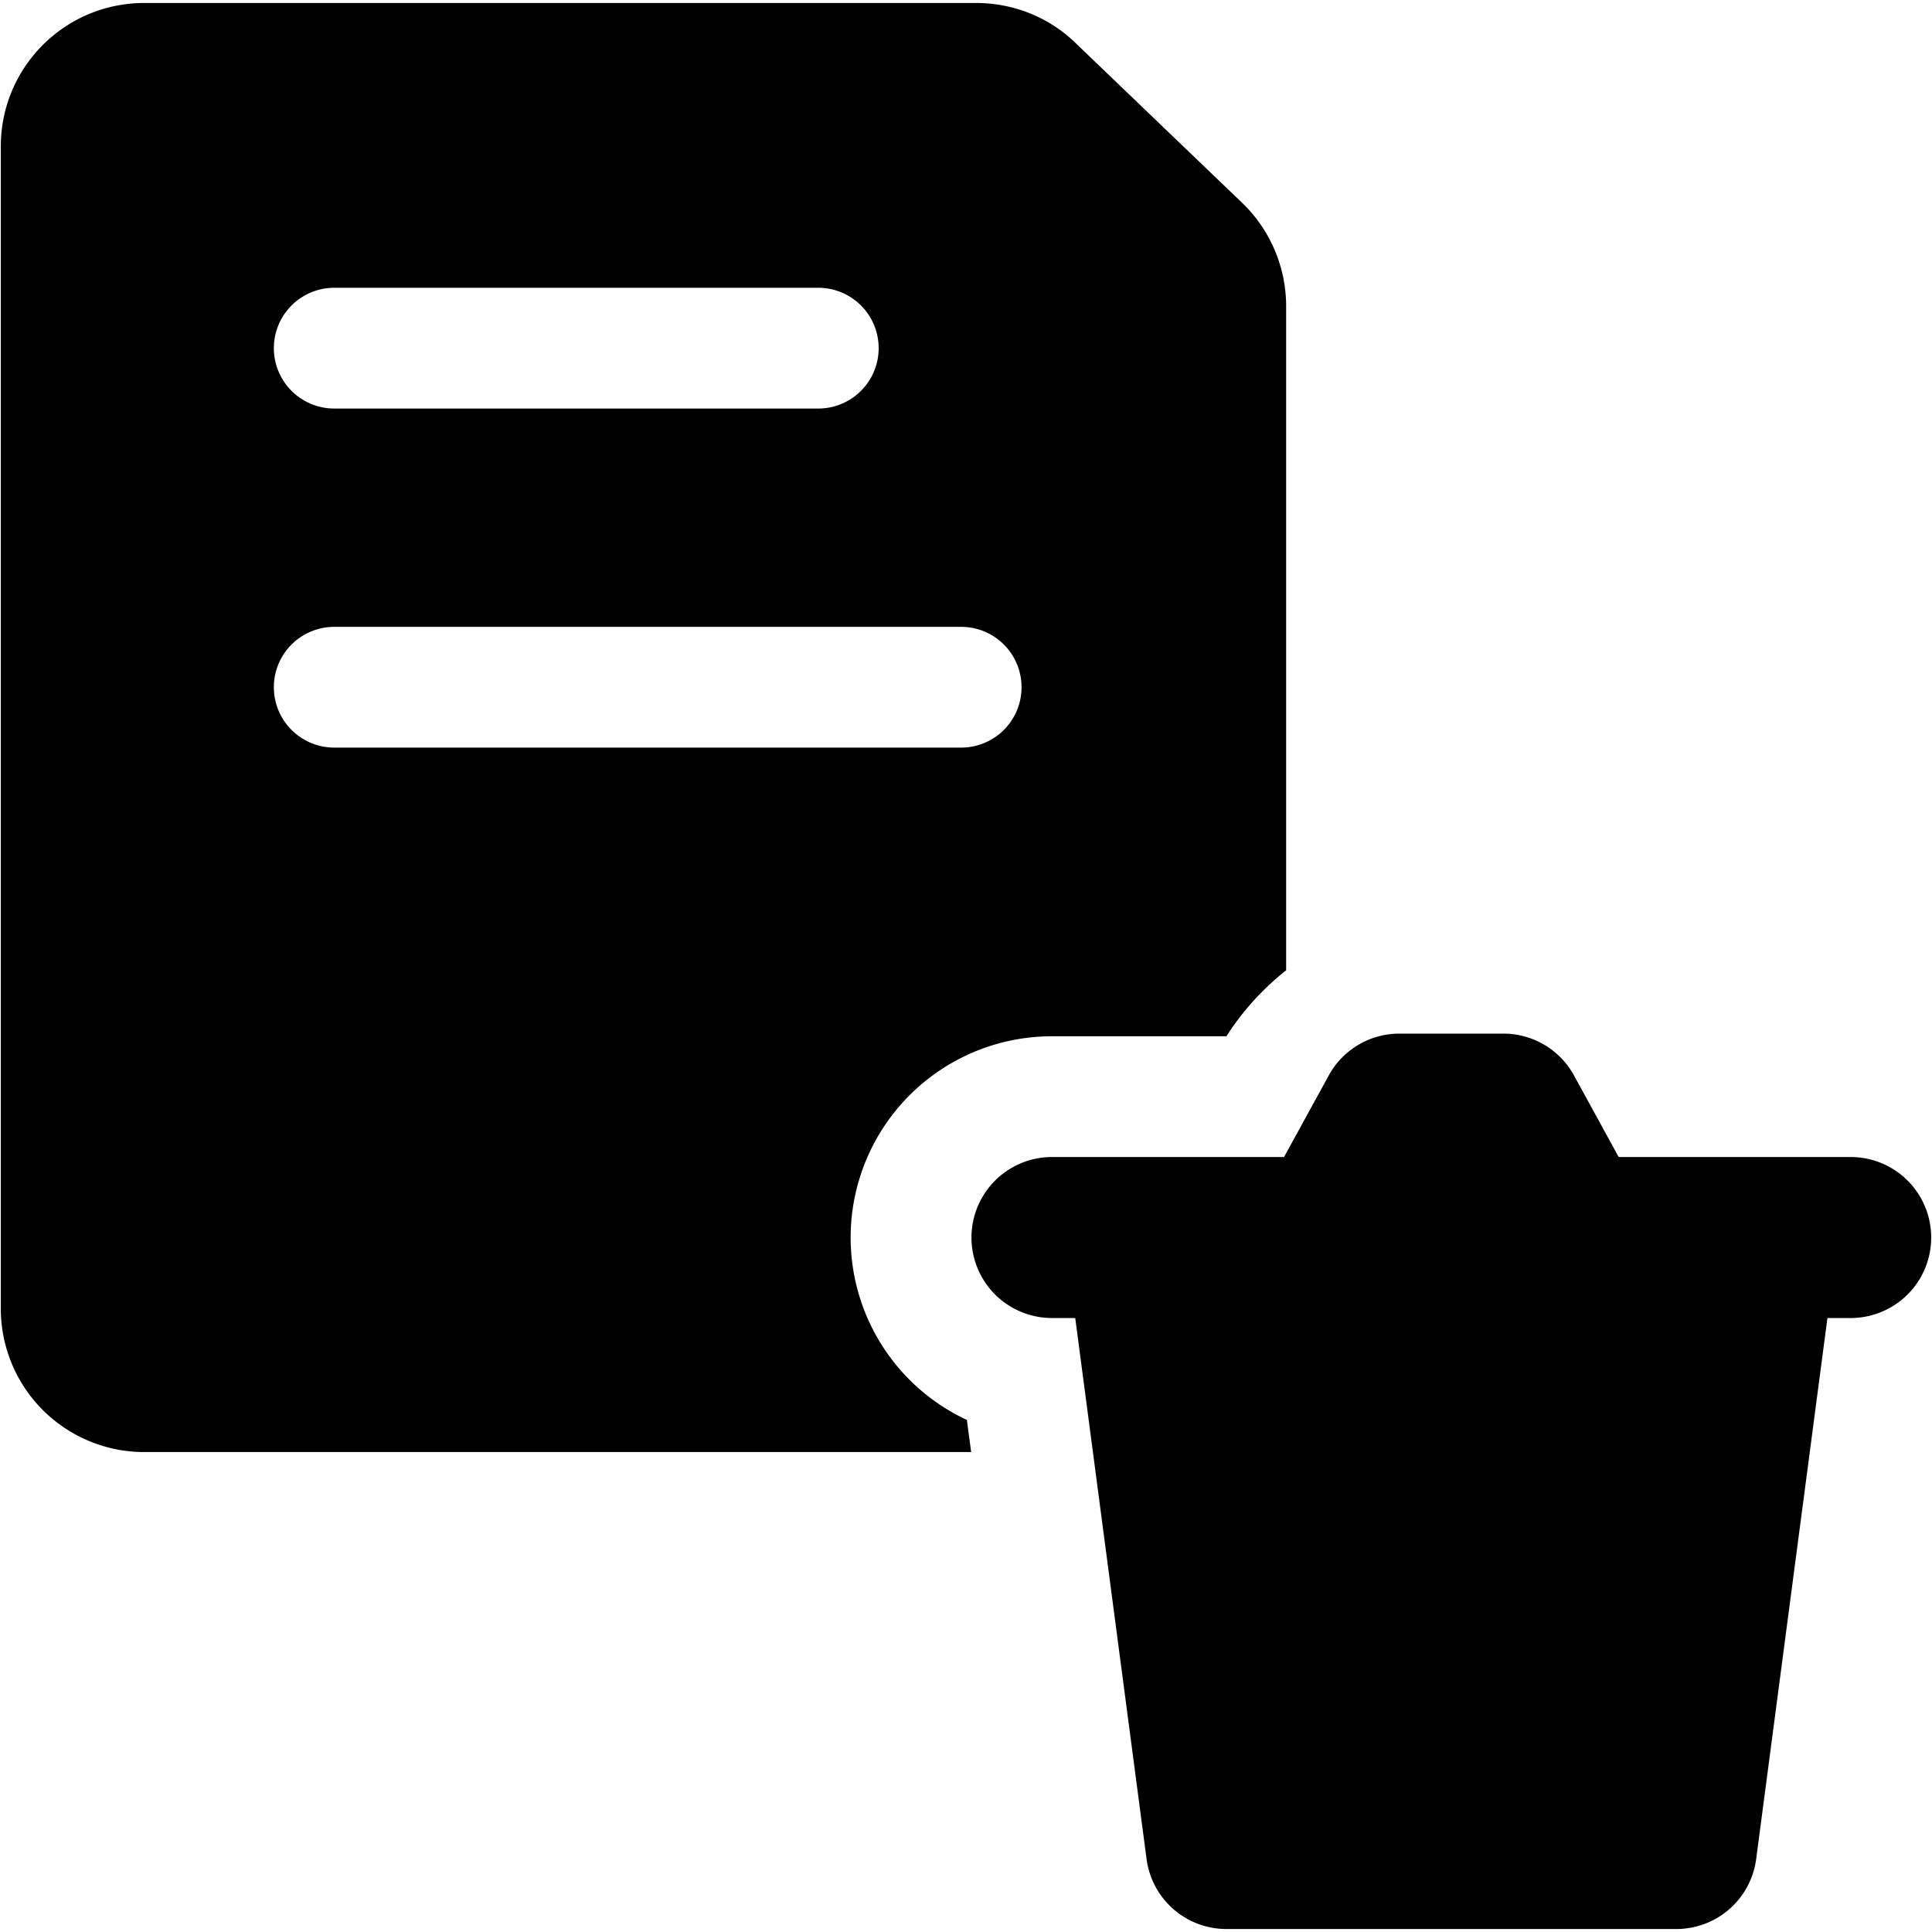<svg xmlns="http://www.w3.org/2000/svg" fill="none" viewBox="0 0 24 24"><path fill="#000000" fill-rule="evenodd" d="M0.01 1.82C0.01 0.834 0.807 0.037 1.793 0.037h10.334c0.457 0 0.909 0.175 1.247 0.51l2.064 1.98c0.35 0.34 0.539 0.805 0.539 1.278v8.248c-0.29 0.23 -0.542 0.507 -0.742 0.82h-2.167a2.5 2.5 0 0 0 -1.057 4.766l0.053 0.399H1.794A1.782 1.782 0 0 1 0.01 16.254V1.82Zm4.142 1.755a0.75 0.75 0 1 0 0 1.5h6.013a0.75 0.75 0 0 0 0 -1.5H4.152Zm-0.75 4.962a0.75 0.75 0 0 1 0.75 -0.75h7.788a0.75 0.75 0 0 1 0 1.5H4.152a0.75 0.75 0 0 1 -0.75 -0.75Zm8.666 6.836a1 1 0 0 1 1 -1h2.883l0.555 -1.013a1 1 0 0 1 0.877 -0.52h1.293a1 1 0 0 1 0.877 0.52l0.555 1.013h2.882a1 1 0 0 1 0 2h-0.289l-0.885 6.72a1 1 0 0 1 -0.992 0.87h-5.59a1 1 0 0 1 -0.991 -0.87l-0.886 -6.72h-0.289a1 1 0 0 1 -1 -1Z" clip-rule="evenodd" stroke-width="1"></path></svg>